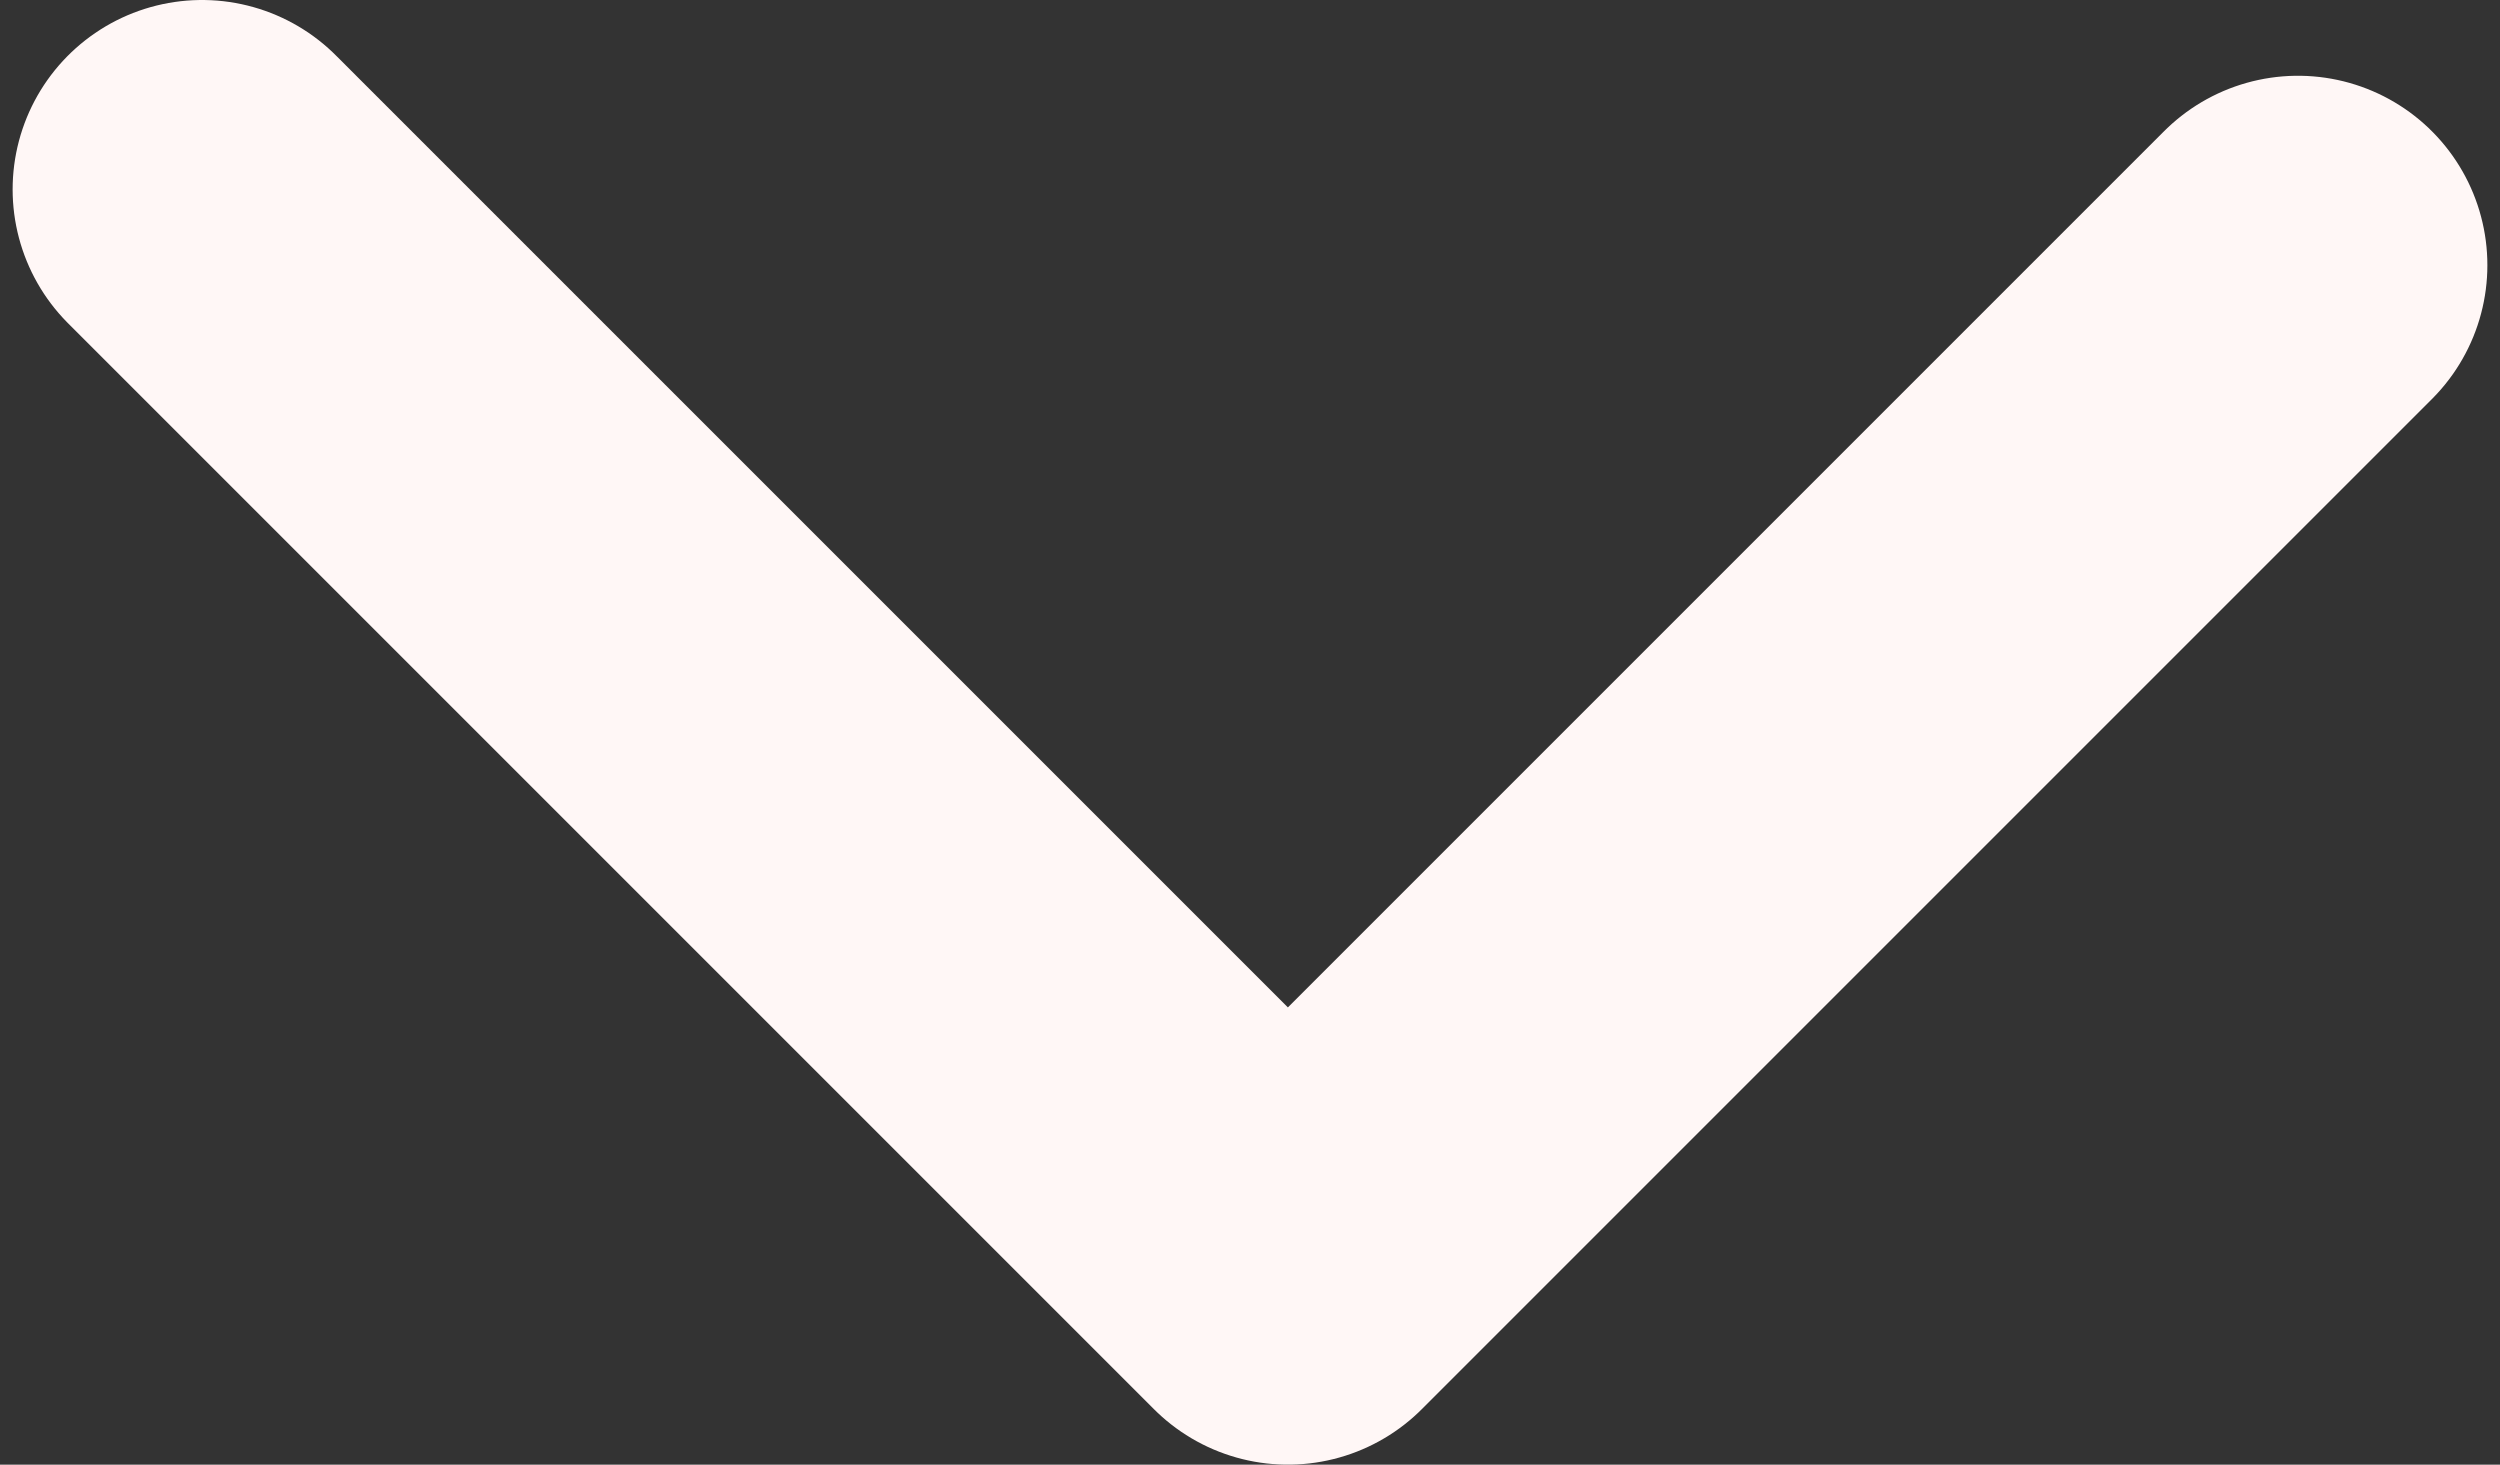 <svg width="99" height="58" viewBox="0 0 99 58" fill="none" xmlns="http://www.w3.org/2000/svg">
<rect x="0" y="0" width="99" height="58" fill="#333333" stroke="none"/>
<path d="M91 10.5L51 50.5L8 7.5" stroke="#FFF7F6" stroke-width="15" stroke-linecap="round" stroke-linejoin="round"/>
</svg>
